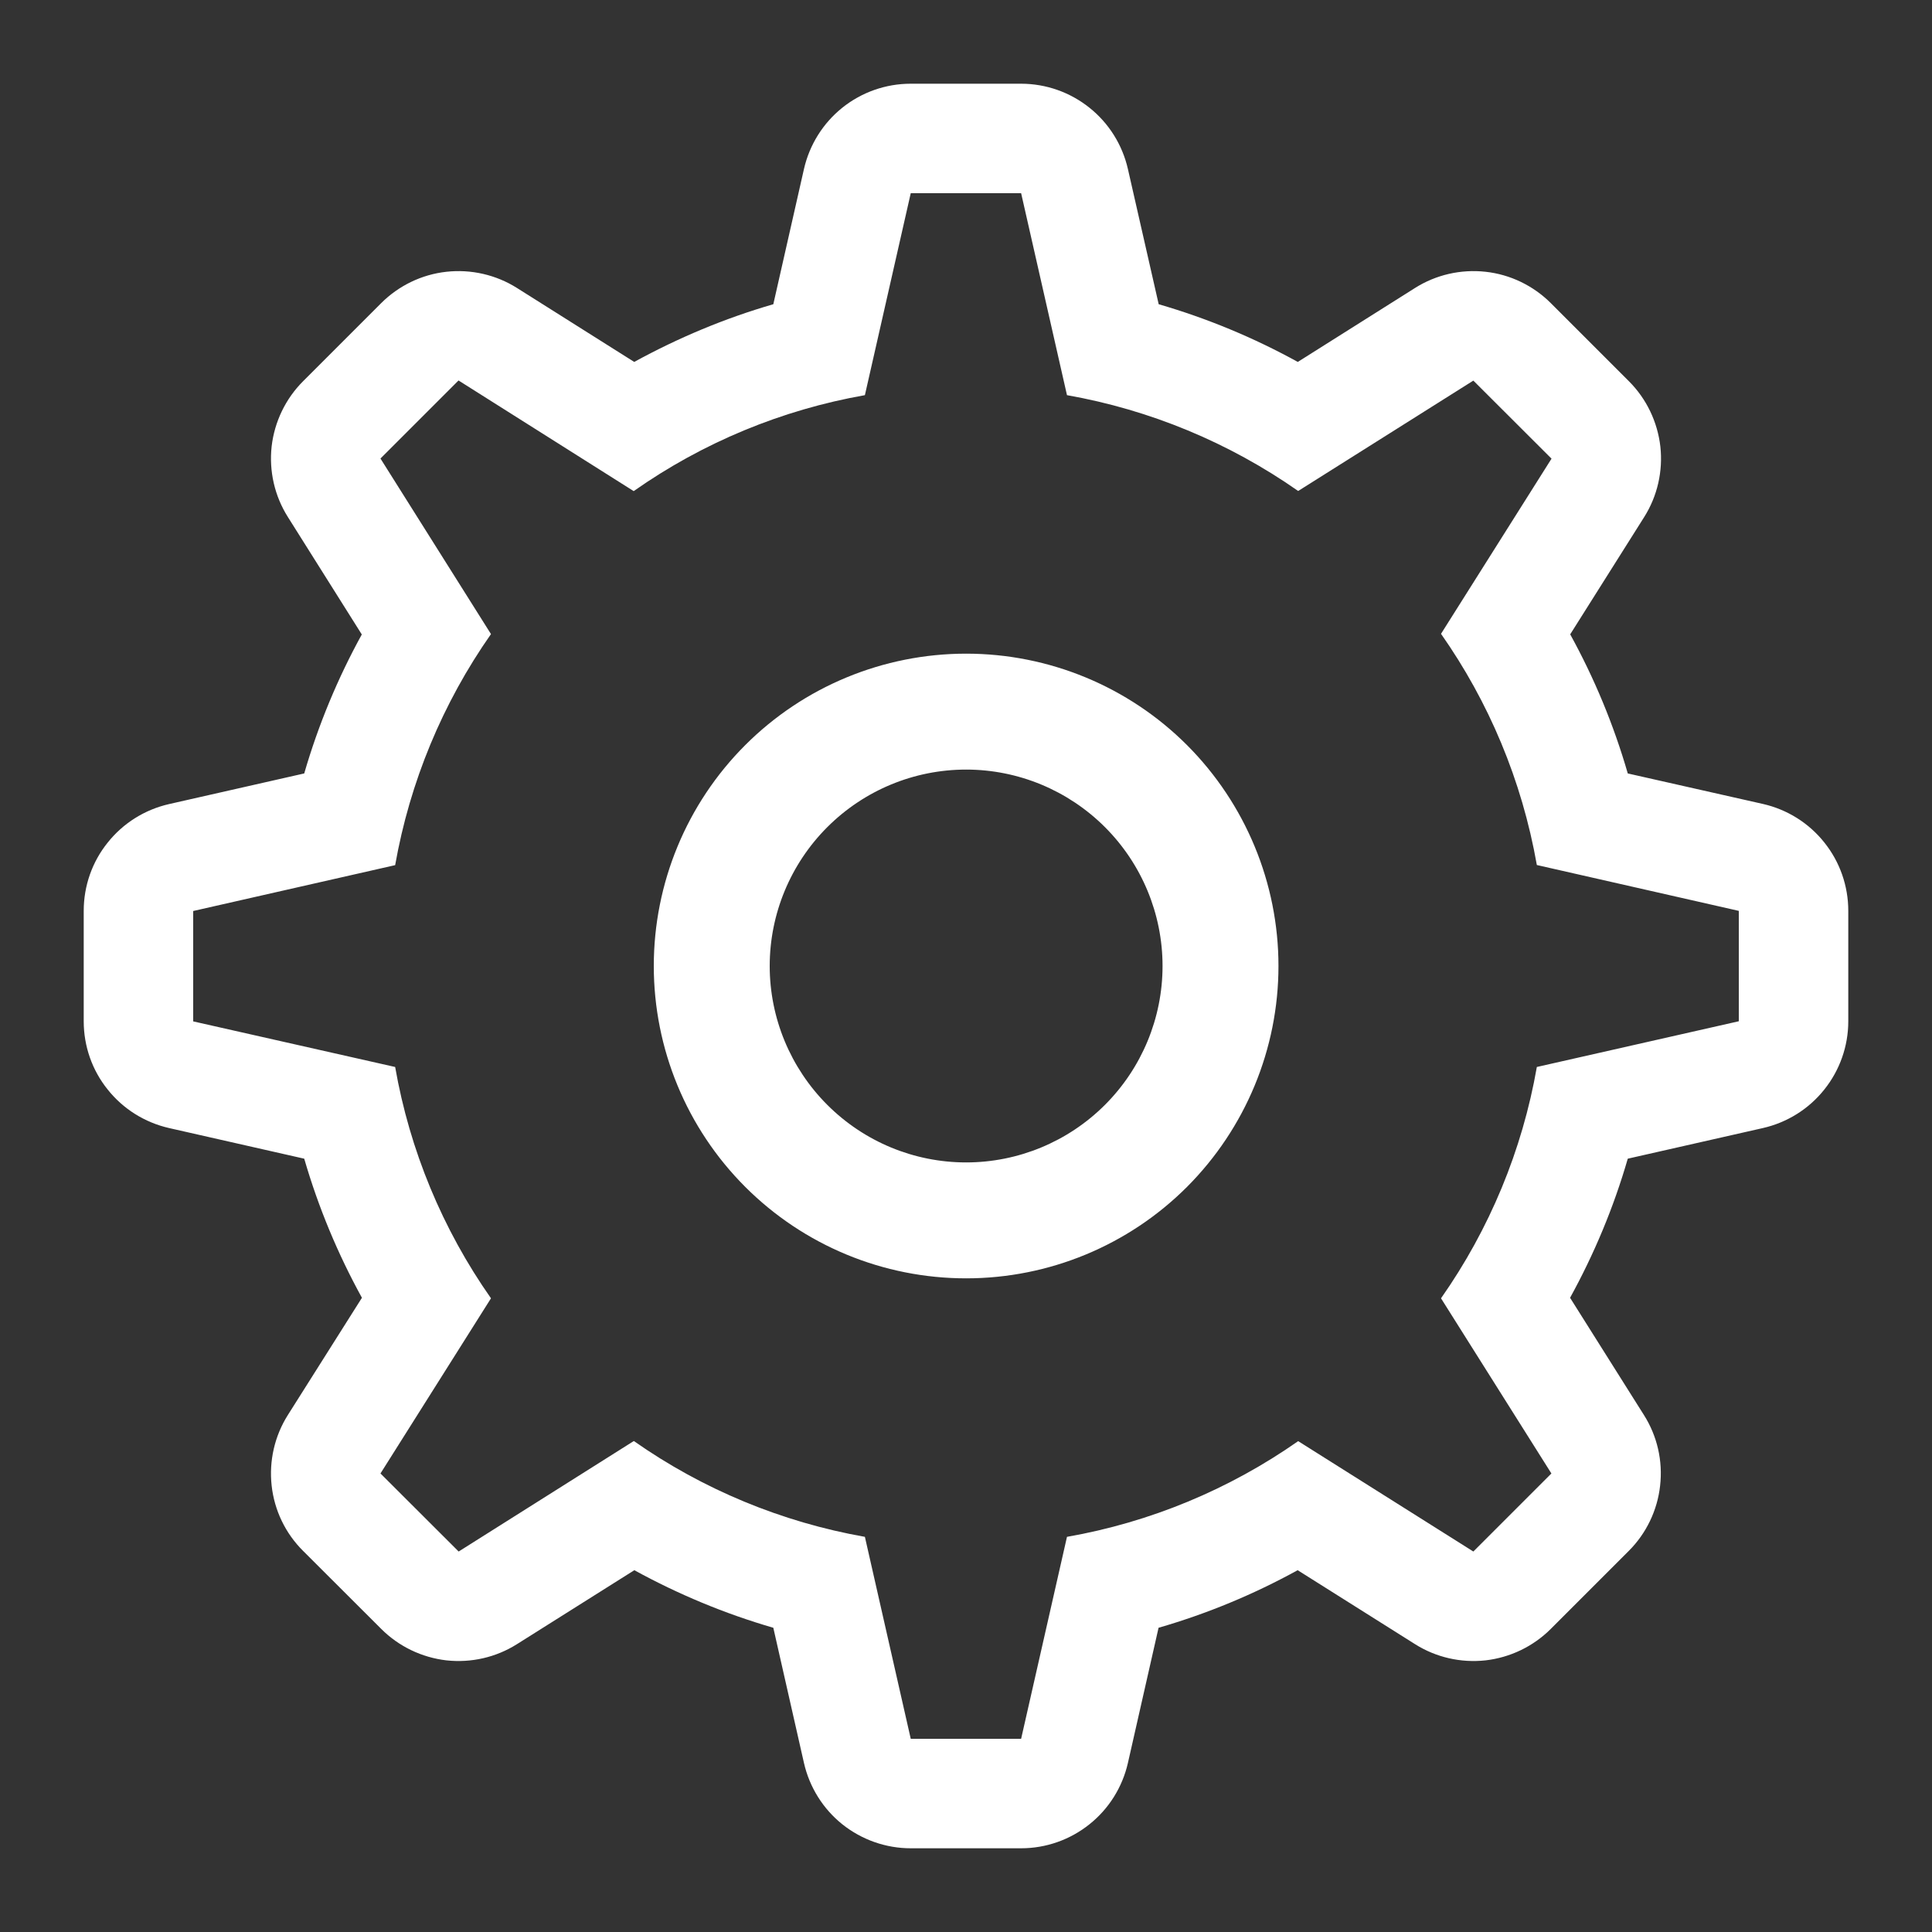 <?xml version="1.0" encoding="UTF-8"?> <svg xmlns="http://www.w3.org/2000/svg" width="15" height="15" viewBox="0 0 15 15" fill="none"><rect x="0" y="0" width="15" height="15" fill="#333333" stroke="none"/><g clip-path="url(#clip0_22_2114)"><path fill-rule="evenodd" clip-rule="evenodd" d="M7.07 0.65C6.877 0.65 6.69 0.716 6.54 0.836C6.39 0.956 6.285 1.124 6.242 1.312L6.004 2.362C5.624 2.472 5.264 2.624 4.924 2.81L4.014 2.236C3.851 2.133 3.657 2.089 3.466 2.11C3.274 2.131 3.095 2.218 2.959 2.354L2.353 2.96C2.217 3.096 2.131 3.275 2.109 3.466C2.088 3.658 2.132 3.851 2.235 4.014L2.809 4.926C2.623 5.264 2.472 5.626 2.362 6.005L1.312 6.243C1.124 6.286 0.956 6.391 0.836 6.542C0.715 6.692 0.65 6.879 0.65 7.072V7.929C0.65 8.122 0.715 8.309 0.836 8.459C0.956 8.61 1.124 8.715 1.312 8.758L2.362 8.996C2.472 9.375 2.623 9.736 2.81 10.076L2.235 10.986C2.132 11.149 2.088 11.342 2.109 11.534C2.13 11.726 2.216 11.905 2.353 12.041L2.96 12.647C3.096 12.783 3.275 12.869 3.466 12.891C3.658 12.912 3.851 12.868 4.014 12.765L4.925 12.191C5.264 12.377 5.625 12.528 6.004 12.638L6.242 13.688C6.285 13.876 6.39 14.044 6.54 14.164C6.691 14.284 6.878 14.35 7.071 14.35H7.928C8.121 14.35 8.308 14.284 8.458 14.164C8.609 14.044 8.714 13.876 8.757 13.688L8.995 12.638C9.375 12.528 9.735 12.378 10.075 12.191L10.986 12.765C11.149 12.868 11.342 12.912 11.534 12.891C11.725 12.869 11.904 12.783 12.04 12.647L12.646 12.041C12.782 11.905 12.868 11.726 12.889 11.535C12.911 11.343 12.867 11.15 12.764 10.987L12.19 10.076C12.377 9.736 12.528 9.376 12.638 8.996L13.688 8.758C13.876 8.715 14.044 8.61 14.164 8.459C14.284 8.309 14.35 8.122 14.35 7.929V7.072C14.35 6.879 14.285 6.692 14.164 6.541C14.044 6.39 13.876 6.285 13.688 6.242L12.638 6.005C12.528 5.625 12.378 5.265 12.191 4.925L12.765 4.015C12.868 3.852 12.912 3.659 12.891 3.467C12.869 3.275 12.783 3.096 12.647 2.96L12.041 2.354C11.905 2.218 11.726 2.131 11.534 2.11C11.342 2.089 11.149 2.133 10.986 2.236L10.076 2.81C9.733 2.621 9.371 2.471 8.996 2.362L8.757 1.312C8.714 1.124 8.609 0.956 8.458 0.836C8.308 0.716 8.121 0.65 7.928 0.65H7.07ZM4.92 3.813C5.456 3.436 6.069 3.182 6.715 3.068L7.071 1.5H7.928L8.284 3.068C8.929 3.182 9.542 3.436 10.079 3.812L11.439 2.955L12.046 3.561L11.188 4.921C11.558 5.448 11.816 6.057 11.932 6.716L13.5 7.072V7.929L11.932 8.284C11.819 8.93 11.565 9.543 11.188 10.08L12.045 11.44L11.439 12.046L10.079 11.189C9.542 11.565 8.929 11.819 8.284 11.932L7.928 13.5H7.071L6.715 11.932C6.07 11.818 5.457 11.564 4.921 11.188L3.561 12.046L2.954 11.44L3.812 10.08C3.435 9.543 3.181 8.93 3.068 8.284L1.5 7.93V7.073L3.068 6.717C3.182 6.072 3.436 5.459 3.812 4.923L2.954 3.56L3.56 2.954L4.92 3.813ZM9.026 7.5C9.026 7.904 8.865 8.292 8.579 8.578C8.293 8.864 7.905 9.025 7.501 9.025C7.096 9.025 6.709 8.864 6.423 8.578C6.137 8.292 5.976 7.904 5.976 7.5C5.976 7.096 6.137 6.708 6.423 6.422C6.709 6.136 7.096 5.975 7.501 5.975C7.905 5.975 8.293 6.136 8.579 6.422C8.865 6.708 9.026 7.096 9.026 7.5ZM9.926 7.5C9.926 8.143 9.67 8.76 9.216 9.215C8.761 9.67 8.144 9.925 7.501 9.925C6.858 9.925 6.241 9.67 5.786 9.215C5.331 8.76 5.076 8.143 5.076 7.5C5.076 6.857 5.331 6.24 5.786 5.785C6.241 5.33 6.858 5.075 7.501 5.075C8.144 5.075 8.761 5.33 9.216 5.785C9.67 6.24 9.926 6.857 9.926 7.5Z" fill="white"></path></g><defs><clipPath id="clip0_22_2114"><rect width="15" height="15" fill="white"></rect></clipPath></defs></svg> 